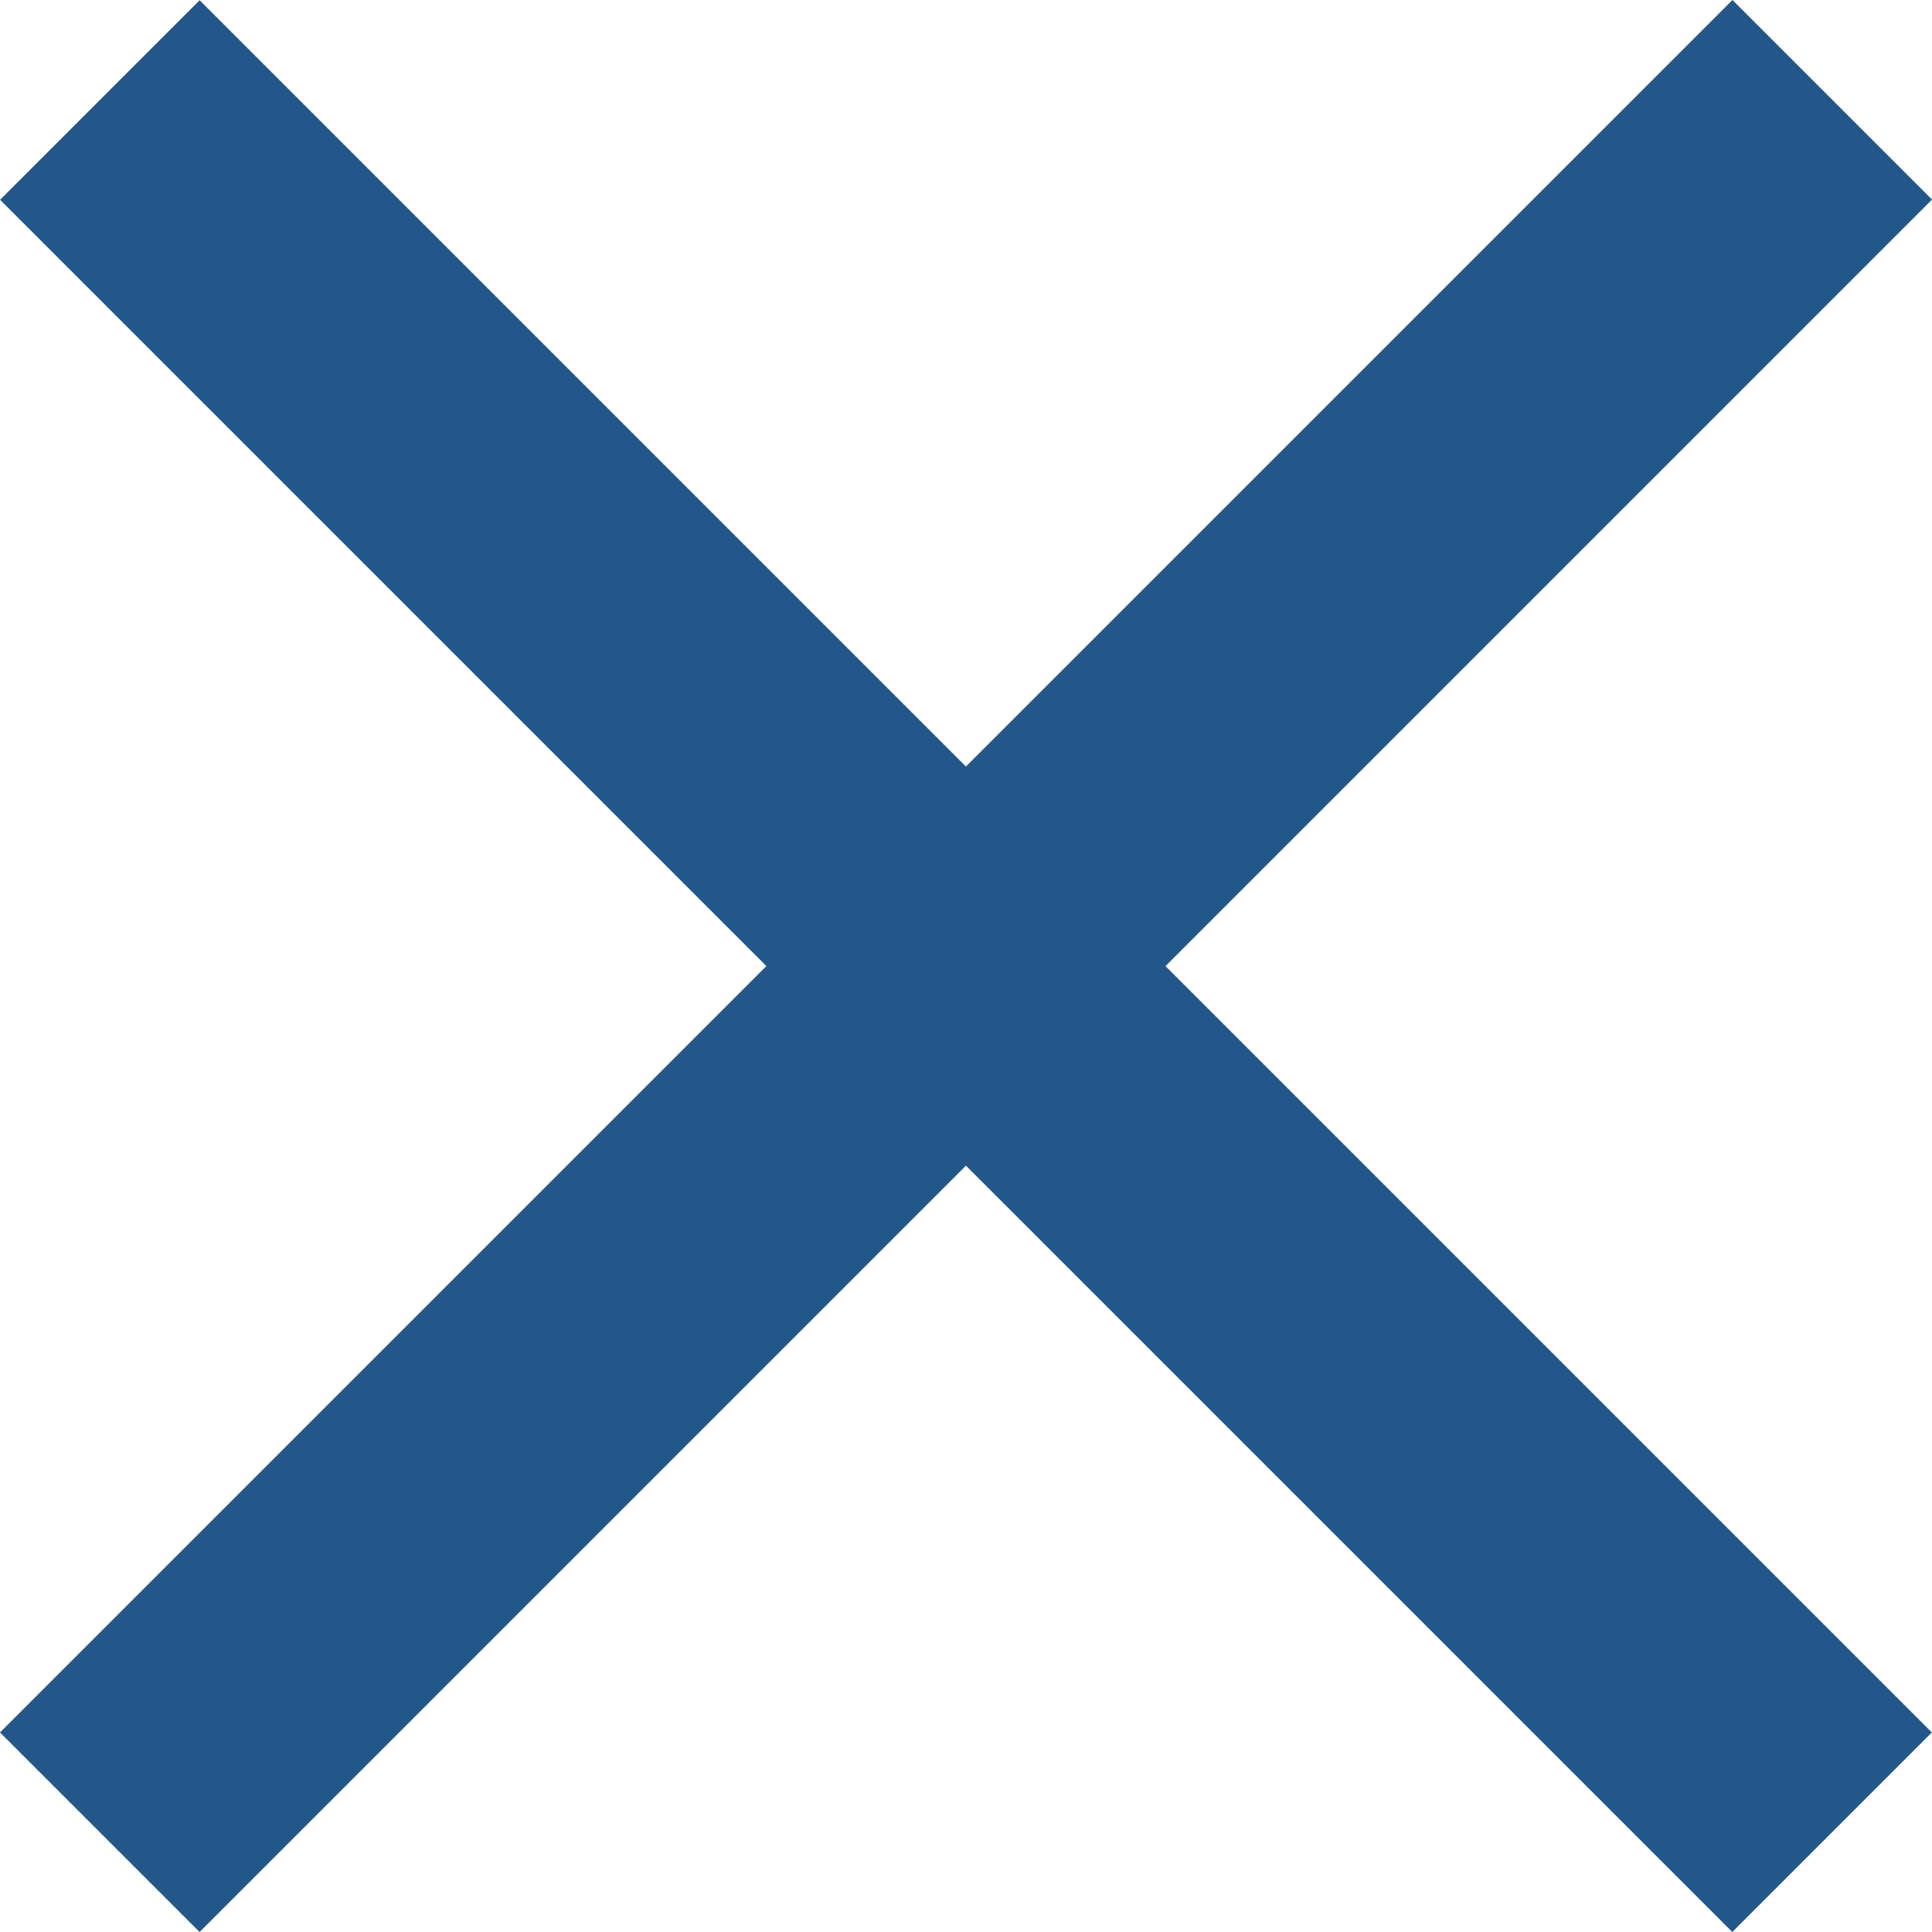 <svg width="25" height="25" viewBox="0 0 25 25" fill="none" xmlns="http://www.w3.org/2000/svg">
<rect x="-0" y="22.418" width="31.704" height="3.652" transform="rotate(-45 -0 22.418)" fill="#235789"/>
<rect width="31.704" height="3.652" transform="matrix(-0.707 -0.707 -0.707 0.707 24.998 22.418)" fill="#235789"/>
</svg>
